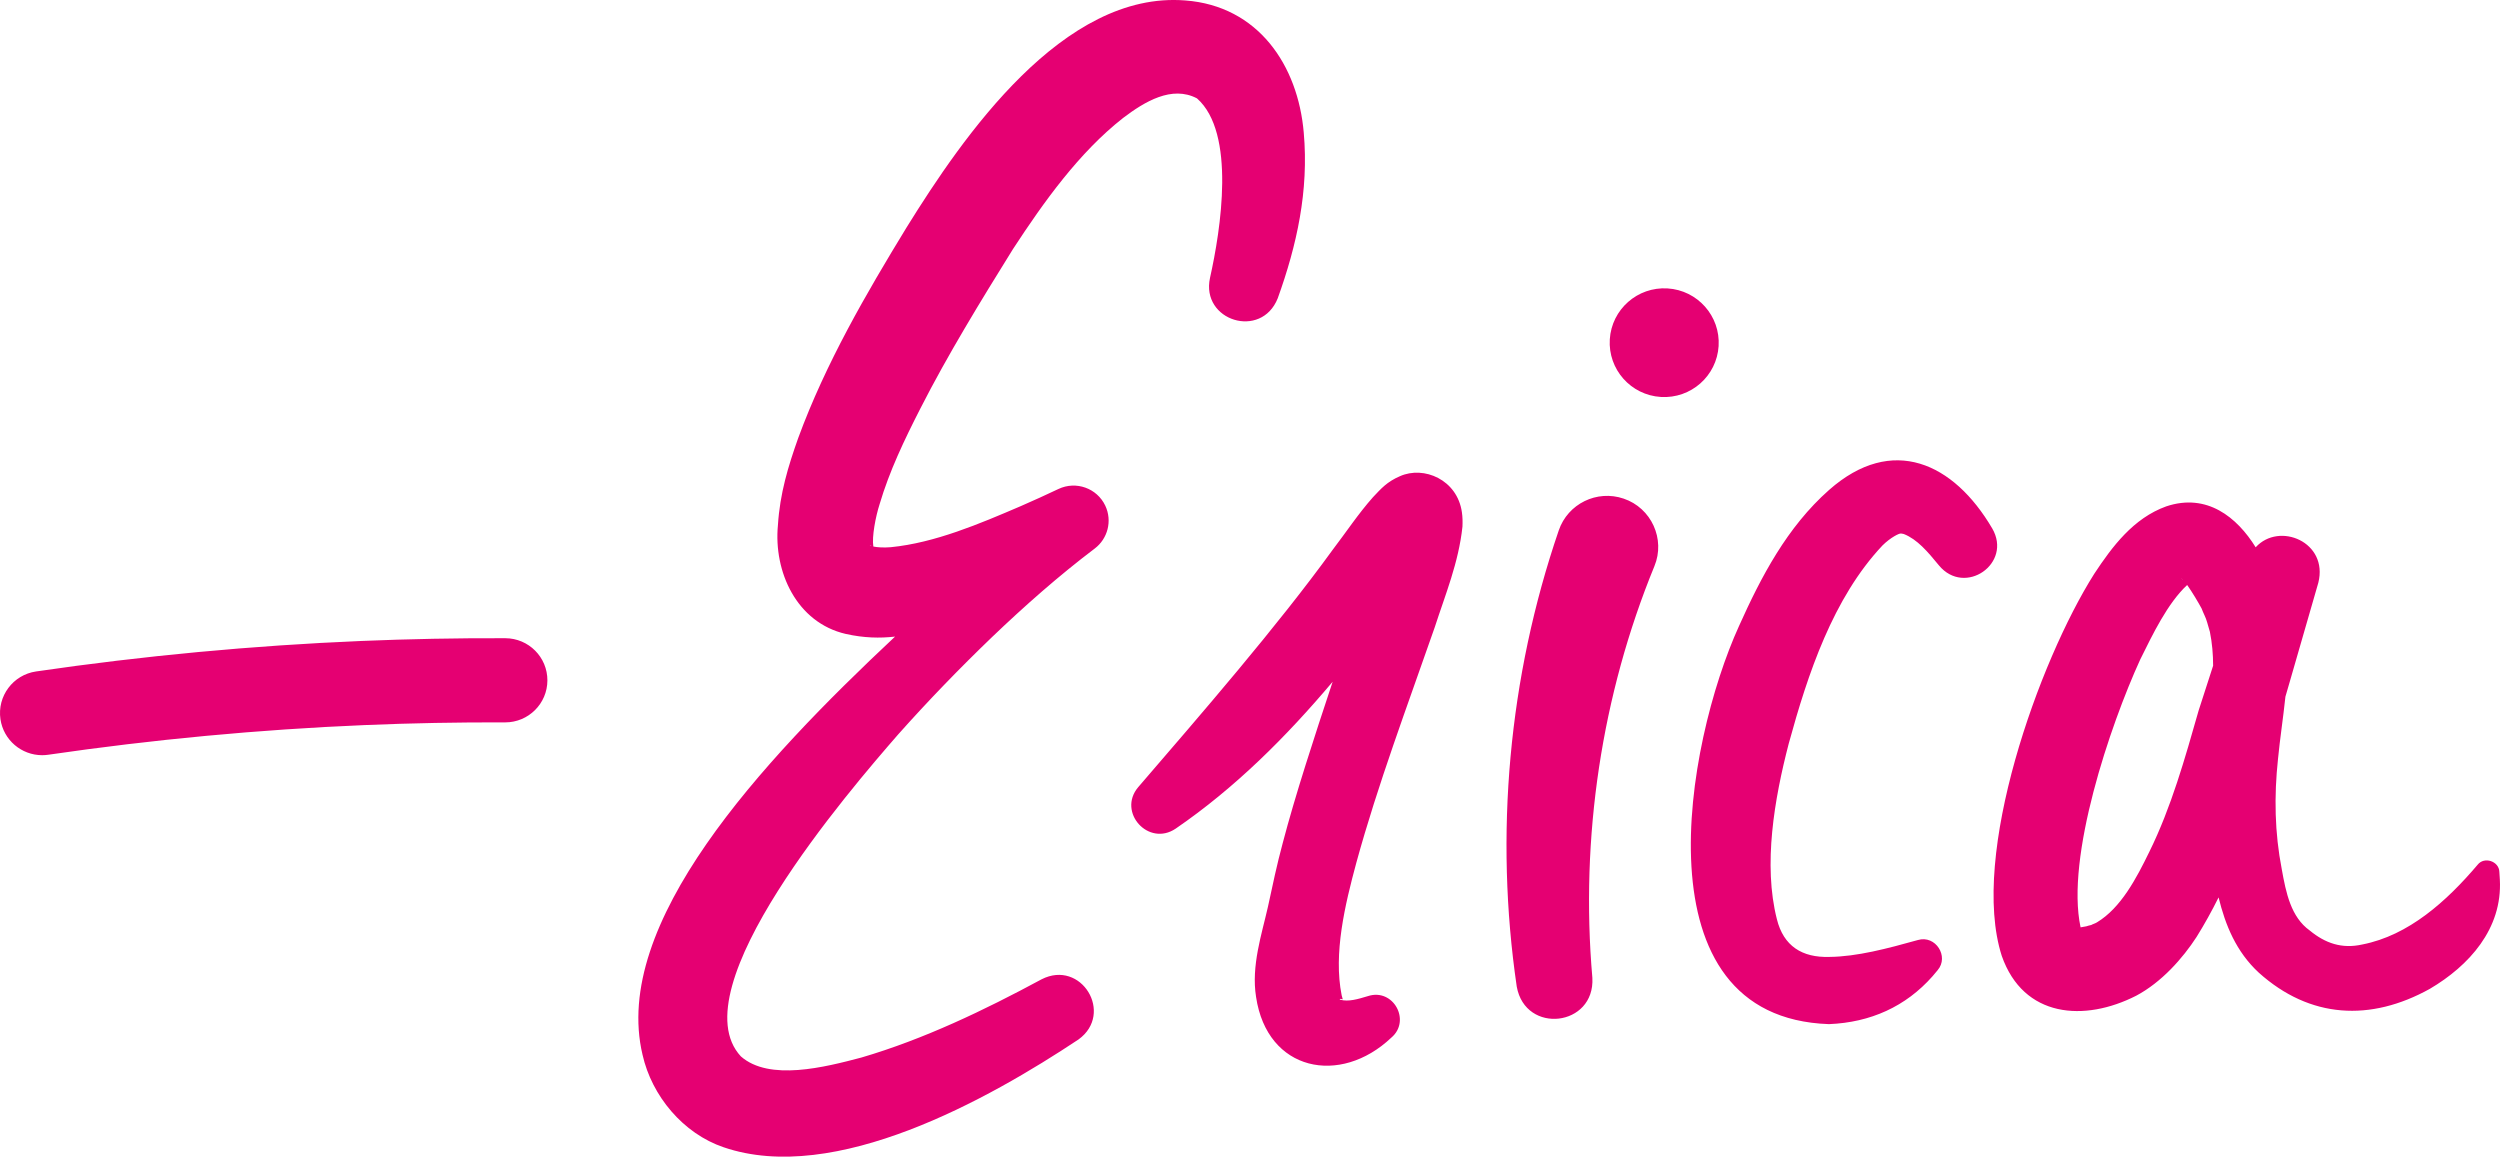 <?xml version="1.0" encoding="UTF-8"?> <svg xmlns="http://www.w3.org/2000/svg" id="Layer_1" viewBox="0 0 465.196 215.234"><defs><style>.cls-1{fill:#e50072;}</style></defs><path class="cls-1" d="M171.264,76.009c5.054-9.935,11.222-19.999,17.225-29.656,5.754-8.809,12.322-17.993,20.5-24.405,3.997-3.033,9.074-6.099,13.74-3.643,7.285,6.411,4.428,24.449,2.427,33.403-1.741,7.984,9.543,11.504,12.605,3.791,3.547-9.861,5.802-19.973,4.839-30.808-1.066-12.54-8.474-23.585-22.045-24.606-22.717-1.814-41.349,25.292-51.846,42.214-7.565,12.389-15.065,25.286-20.178,39.205-1.869,5.266-3.409,10.317-3.776,16.21-.828,8.666,3.47,18.139,12.642,20.252,3.363,.749,6.321,.815,9.155,.49-25.14,23.556-52.796,53.427-46.988,77.822,1.722,7.659,7.56,14.655,15.081,17.201,20.702,7.105,49.333-8.957,66.045-20.06,6.671-4.831,.505-14.972-6.886-11.186-10.693,5.77-21.909,11.145-33.517,14.552-6.774,1.788-17.123,4.454-22.427-.213-11.651-12.551,20.225-49.524,29.268-59.911,5.56-6.244,11.406-12.286,17.47-18.118,6.081-5.812,12.407-11.397,19.114-16.479,2.409-1.824,3.298-5.139,1.954-7.975-1.542-3.253-5.437-4.644-8.698-3.106-2.314,1.093-4.653,2.168-6.983,3.177-7.756,3.33-16.013,6.846-24.232,7.662-1.299,.11-2.521,.031-3.243-.126-.301-1.791,.428-5.601,1.172-7.897,1.811-6.126,4.592-11.939,7.583-17.793Zm-9.266,25.526c-.259-.116-.124-.15,.188,.072,.003,.002,.005,.003,.007,.005-.075-.025-.144-.05-.195-.077Zm140.126-8.753c-4.969-1.693-10.374,.953-12.071,5.911-9.373,27.357-11.954,56.717-7.818,84.899,1.619,8.958,14.576,7.442,14.07-1.634-2.275-26.17,1.735-52.678,11.547-76.61,2.077-5.022-.566-10.828-5.727-12.566Zm68.568,5.518c-7.151-12.164-18.579-17.508-30.337-7.132-7.833,6.925-12.659,16.184-16.767,25.333-9.948,21.878-19.218,72.828,16.742,74.069,7.739-.31,14.304-3.284,19.275-8.91,0,0,.943-1.122,.943-1.122,2.191-2.549-.384-6.588-3.662-5.62-5.682,1.59-11.362,3.094-16.459,3.144-5.098,.166-8.552-2.031-9.785-7.013-2.584-10.135-.476-22.378,2.203-32.677,3.549-12.964,8.234-27.094,17.451-36.88,1.521-1.502,3.103-2.254,3.386-2.21,.125,.011,.161-.02,.582,.09,2.513,.998,4.422,3.271,6.539,5.845,4.8,5.802,13.736-.354,9.891-6.917Zm94.477,65.388s-.092-1.452-.092-1.452c-.052-1.973-2.802-2.911-4.039-1.33-5.758,6.789-12.835,13.168-21.468,14.844-3.774,.846-6.878-.215-9.774-2.601-3.497-2.499-4.418-6.993-5.206-11.395-1.326-6.823-1.445-13.592-.701-20.546,.366-3.777,.968-7.65,1.378-11.571,.279-.972,.539-1.867,.763-2.626l5.318-18.427,.041-.142c1.913-7.584-7.28-11.418-11.656-6.601-3.475-5.613-9.079-10.142-16.635-7.618-6.143,2.211-10.079,7.517-13.395,12.539-10.303,16.277-23.215,52.371-17.217,71.108,4.045,11.543,15.379,12.32,25.013,7.413,4.734-2.511,8.669-6.976,11.232-10.931,1.503-2.412,2.857-4.87,4.1-7.365,1.257,5.145,3.278,10.124,7.488,14.009,9.54,8.564,20.784,9.121,31.799,3.019,7.31-4.296,13.544-11.172,13.051-20.328Zm-59.051-55.88c.012,.011,.027,.031,.039,.043-.003-.003-.009-.004-.013-.006-.314-.192-.243-.251-.026-.037Zm3.001,24.404c-2.542,8.908-5.094,18.005-9.156,26.254-2.417,4.973-5.31,10.486-9.774,13.17-.36,.227-.717,.286-1.055,.488-.232,.055-.697,.154-.91,.245-.315,.053-.727,.133-1.074,.192-2.8-13.068,5.485-37.562,11.104-49.847,2.319-4.68,5.073-10.445,8.729-13.854,.923,1.284,2.066,3.221,2.688,4.367,.305,.857,.797,1.683,1.027,2.564l.517,1.783c.428,2.134,.594,4.192,.6,6.303-.913,2.828-1.816,5.628-2.695,8.335Zm-89.322-67.821c.344-5.578-3.909-10.377-9.5-10.721-5.591-.344-10.403,3.899-10.748,9.477-.344,5.577,3.909,10.377,9.501,10.721,5.591,.344,10.404-3.899,10.748-9.477Zm-59.308,24.226c-2.425,1.052-3.477,2.288-5.004,3.899-2.689,3.017-5.135,6.698-7.476,9.753-10.507,14.491-24.454,30.544-36.224,44.219-3.915,4.646,1.934,11.131,6.99,7.698,11.093-7.605,20.576-17.097,29.203-27.325-3.401,10.24-6.982,21.191-9.292,30.021-1.048,3.876-1.886,7.831-2.757,11.885-1.135,5.052-3.131,10.964-2.201,16.745,2.057,13.859,15.654,16.583,25.159,7.578,3.737-3.143,.38-9.28-4.343-7.734-1.917,.576-3.618,1.087-5.135,.676-.194-.097-.119-.184,.061-.155,.188-.003,.35,.156,.36,.057,.037-.118-.086-.287-.178-.743-1.552-7.789,.616-16.812,2.742-24.686,3.99-14.535,9.415-28.956,14.571-43.753,1.977-6.108,4.453-12.049,5.167-18.749,.041-.851,.031-1.804-.104-2.689-.858-6.047-7.07-8.702-11.538-6.698Zm-166.452,30.142c-8.911-.031-17.957,.142-26.869,.515-20.13,.846-40.47,2.753-60.453,5.67-4.291,.626-7.26,4.603-6.632,8.883,.572,3.895,3.925,6.699,7.758,6.699,.378,0,.761-.027,1.146-.084,19.451-2.838,39.249-4.695,58.842-5.518,8.674-.364,17.476-.534,26.15-.502h.029c4.323,0,7.835-3.487,7.851-7.802,.016-4.326-3.486-7.844-7.822-7.861Z"></path></svg> 